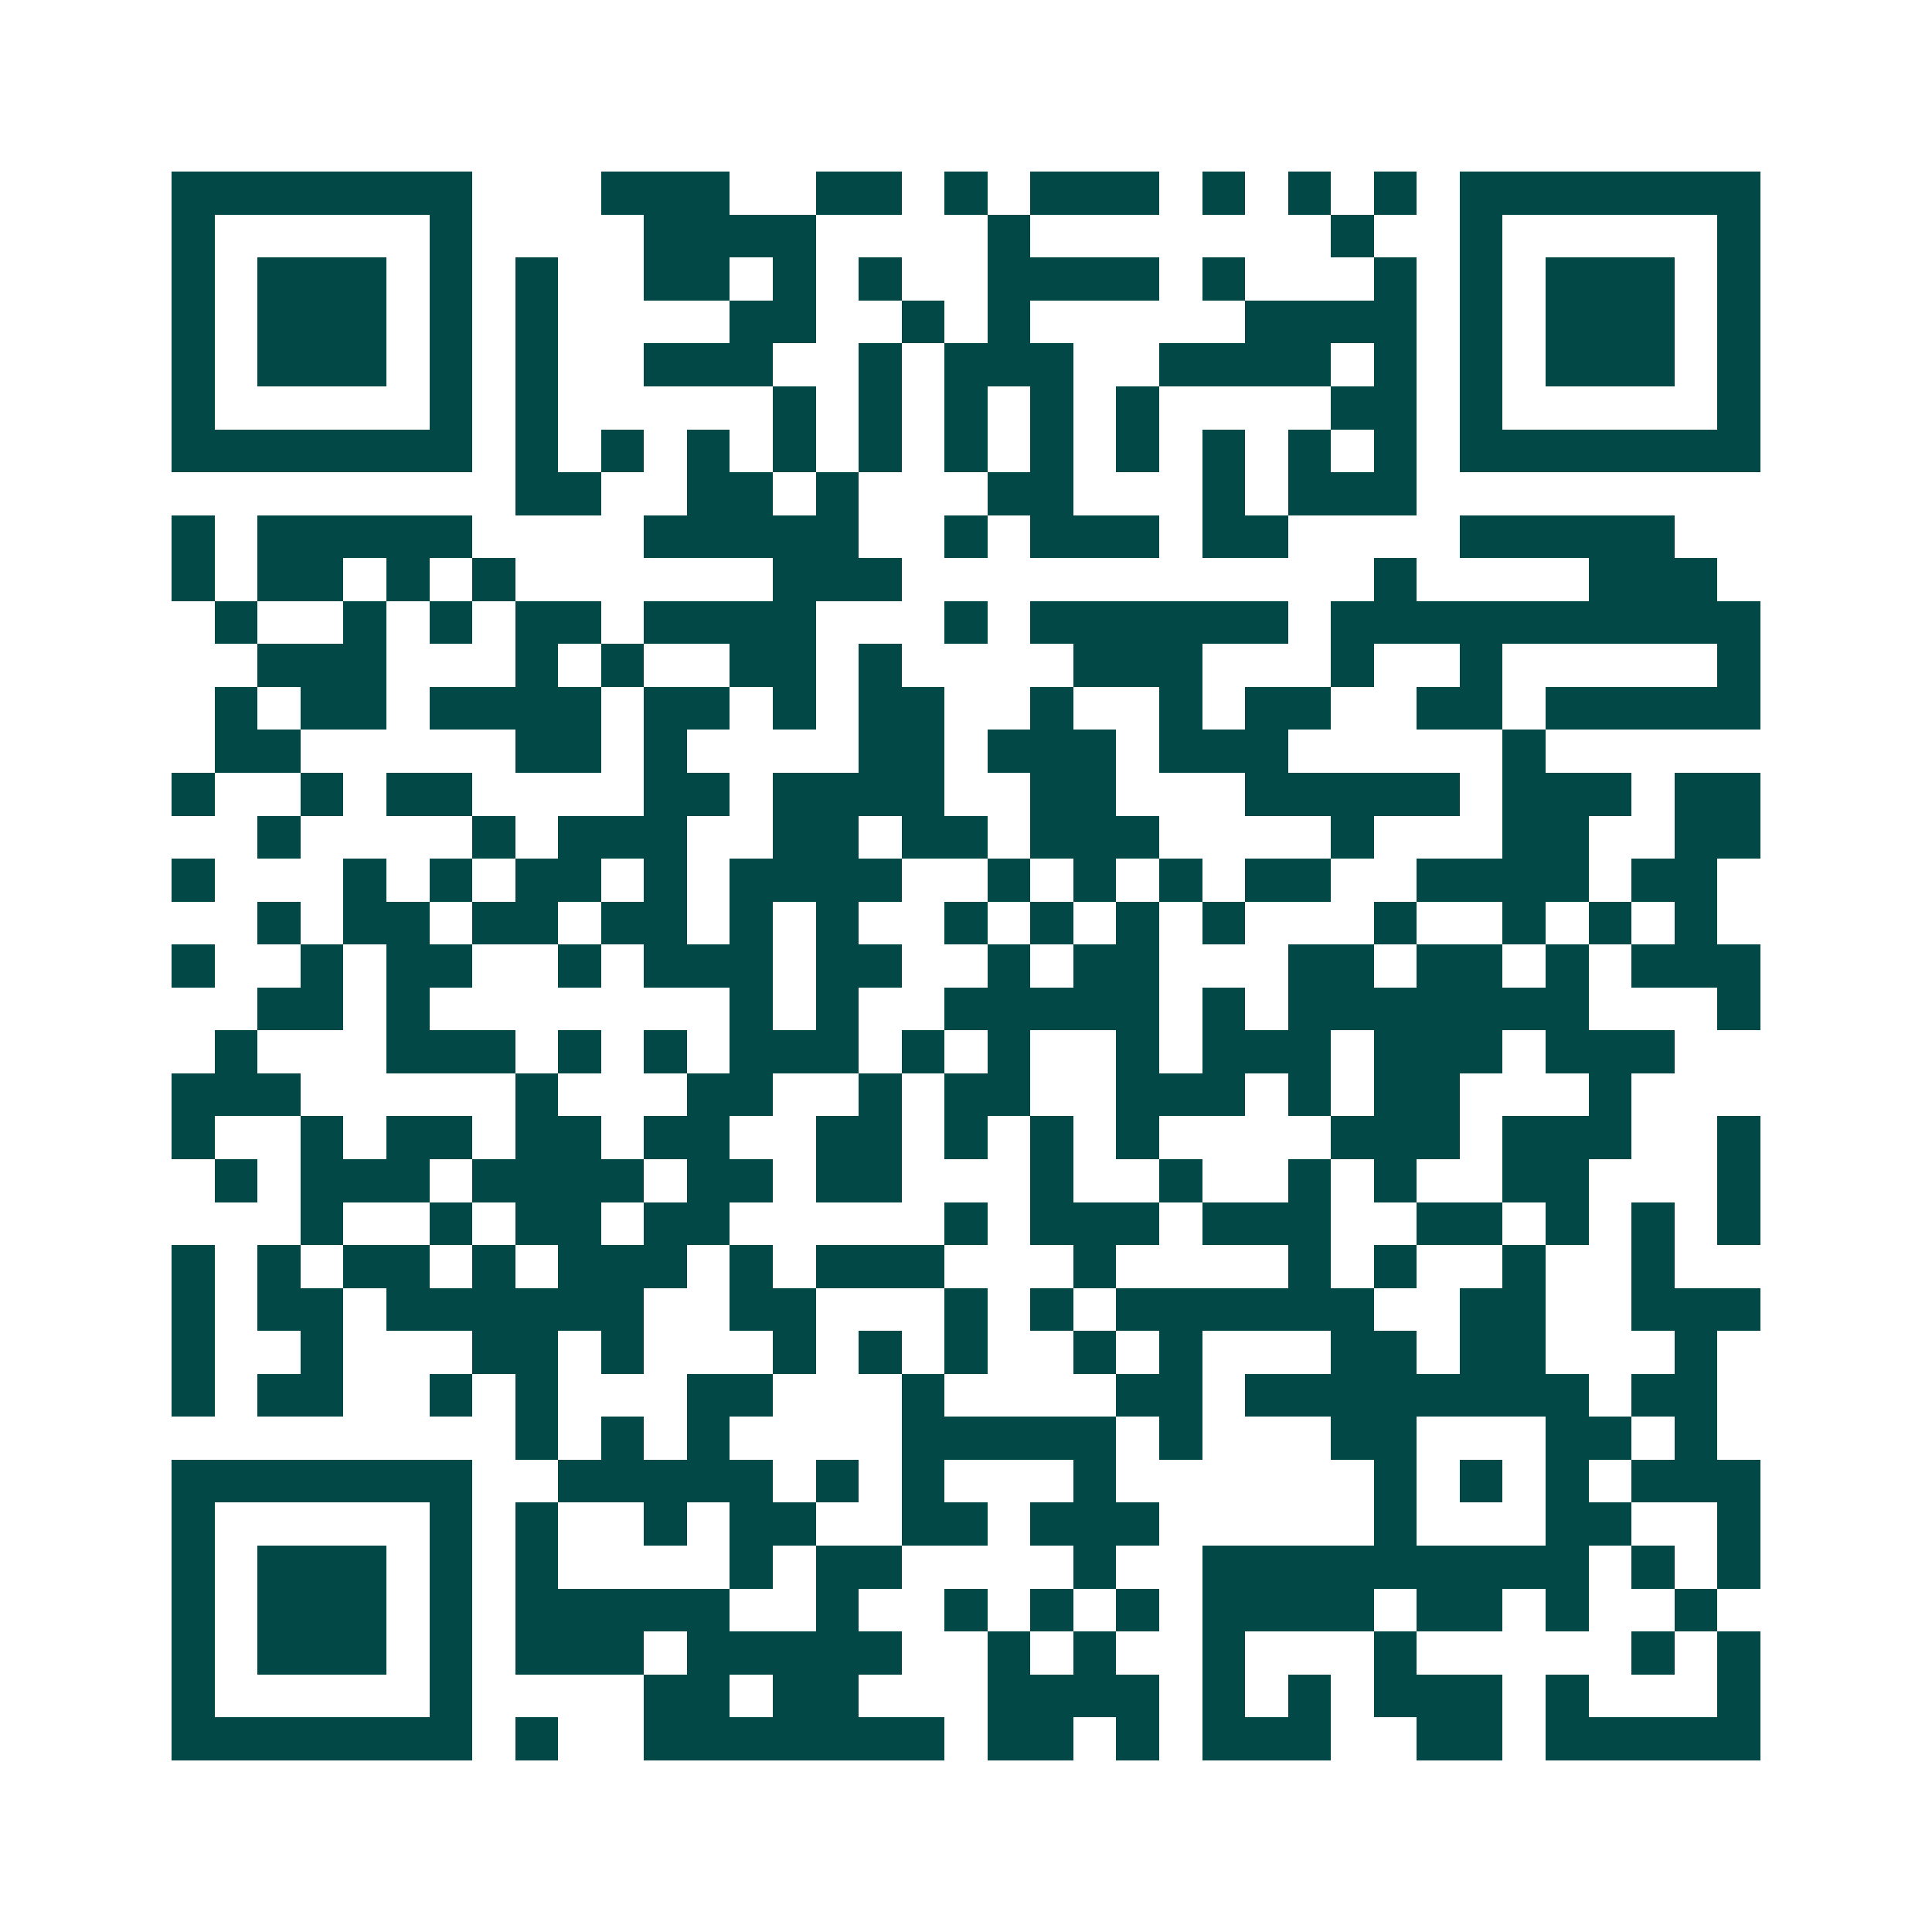 <svg xmlns="http://www.w3.org/2000/svg" width="200" height="200" viewBox="0 0 45 45" shape-rendering="crispEdges"><path fill="#ffffff" d="M0 0h45v45H0z"/><path stroke="#014847" d="M4 4.5h7m3 0h3m2 0h2m1 0h1m1 0h3m1 0h1m1 0h1m1 0h1m1 0h7M4 5.5h1m5 0h1m4 0h4m4 0h1m7 0h1m2 0h1m5 0h1M4 6.5h1m1 0h3m1 0h1m1 0h1m2 0h2m1 0h1m1 0h1m2 0h4m1 0h1m3 0h1m1 0h1m1 0h3m1 0h1M4 7.5h1m1 0h3m1 0h1m1 0h1m4 0h2m2 0h1m1 0h1m5 0h4m1 0h1m1 0h3m1 0h1M4 8.5h1m1 0h3m1 0h1m1 0h1m2 0h3m2 0h1m1 0h3m2 0h4m1 0h1m1 0h1m1 0h3m1 0h1M4 9.5h1m5 0h1m1 0h1m5 0h1m1 0h1m1 0h1m1 0h1m1 0h1m4 0h2m1 0h1m5 0h1M4 10.5h7m1 0h1m1 0h1m1 0h1m1 0h1m1 0h1m1 0h1m1 0h1m1 0h1m1 0h1m1 0h1m1 0h1m1 0h7M12 11.5h2m2 0h2m1 0h1m3 0h2m3 0h1m1 0h3M4 12.5h1m1 0h5m4 0h5m2 0h1m1 0h3m1 0h2m4 0h5M4 13.5h1m1 0h2m1 0h1m1 0h1m6 0h3m11 0h1m4 0h3M5 14.5h1m2 0h1m1 0h1m1 0h2m1 0h4m3 0h1m1 0h6m1 0h10M6 15.5h3m3 0h1m1 0h1m2 0h2m1 0h1m4 0h3m3 0h1m2 0h1m5 0h1M5 16.5h1m1 0h2m1 0h4m1 0h2m1 0h1m1 0h2m2 0h1m2 0h1m1 0h2m2 0h2m1 0h5M5 17.5h2m5 0h2m1 0h1m4 0h2m1 0h3m1 0h3m5 0h1M4 18.5h1m2 0h1m1 0h2m4 0h2m1 0h4m2 0h2m3 0h5m1 0h3m1 0h2M6 19.5h1m4 0h1m1 0h3m2 0h2m1 0h2m1 0h3m4 0h1m3 0h2m2 0h2M4 20.5h1m3 0h1m1 0h1m1 0h2m1 0h1m1 0h4m2 0h1m1 0h1m1 0h1m1 0h2m2 0h4m1 0h2M6 21.5h1m1 0h2m1 0h2m1 0h2m1 0h1m1 0h1m2 0h1m1 0h1m1 0h1m1 0h1m3 0h1m2 0h1m1 0h1m1 0h1M4 22.5h1m2 0h1m1 0h2m2 0h1m1 0h3m1 0h2m2 0h1m1 0h2m3 0h2m1 0h2m1 0h1m1 0h3M6 23.5h2m1 0h1m7 0h1m1 0h1m2 0h5m1 0h1m1 0h7m3 0h1M5 24.5h1m3 0h3m1 0h1m1 0h1m1 0h3m1 0h1m1 0h1m2 0h1m1 0h3m1 0h3m1 0h3M4 25.5h3m5 0h1m3 0h2m2 0h1m1 0h2m2 0h3m1 0h1m1 0h2m3 0h1M4 26.5h1m2 0h1m1 0h2m1 0h2m1 0h2m2 0h2m1 0h1m1 0h1m1 0h1m4 0h3m1 0h3m2 0h1M5 27.5h1m1 0h3m1 0h4m1 0h2m1 0h2m3 0h1m2 0h1m2 0h1m1 0h1m2 0h2m3 0h1M7 28.5h1m2 0h1m1 0h2m1 0h2m5 0h1m1 0h3m1 0h3m2 0h2m1 0h1m1 0h1m1 0h1M4 29.5h1m1 0h1m1 0h2m1 0h1m1 0h3m1 0h1m1 0h3m3 0h1m4 0h1m1 0h1m2 0h1m2 0h1M4 30.5h1m1 0h2m1 0h6m2 0h2m3 0h1m1 0h1m1 0h6m2 0h2m2 0h3M4 31.5h1m2 0h1m3 0h2m1 0h1m3 0h1m1 0h1m1 0h1m2 0h1m1 0h1m3 0h2m1 0h2m3 0h1M4 32.5h1m1 0h2m2 0h1m1 0h1m3 0h2m3 0h1m4 0h2m1 0h8m1 0h2M12 33.5h1m1 0h1m1 0h1m4 0h5m1 0h1m3 0h2m3 0h2m1 0h1M4 34.5h7m2 0h5m1 0h1m1 0h1m3 0h1m6 0h1m1 0h1m1 0h1m1 0h3M4 35.5h1m5 0h1m1 0h1m2 0h1m1 0h2m2 0h2m1 0h3m5 0h1m3 0h2m2 0h1M4 36.5h1m1 0h3m1 0h1m1 0h1m4 0h1m1 0h2m4 0h1m2 0h9m1 0h1m1 0h1M4 37.5h1m1 0h3m1 0h1m1 0h5m2 0h1m2 0h1m1 0h1m1 0h1m1 0h4m1 0h2m1 0h1m2 0h1M4 38.5h1m1 0h3m1 0h1m1 0h3m1 0h5m2 0h1m1 0h1m2 0h1m3 0h1m5 0h1m1 0h1M4 39.5h1m5 0h1m4 0h2m1 0h2m3 0h4m1 0h1m1 0h1m1 0h3m1 0h1m3 0h1M4 40.5h7m1 0h1m2 0h7m1 0h2m1 0h1m1 0h3m2 0h2m1 0h5"/></svg>
